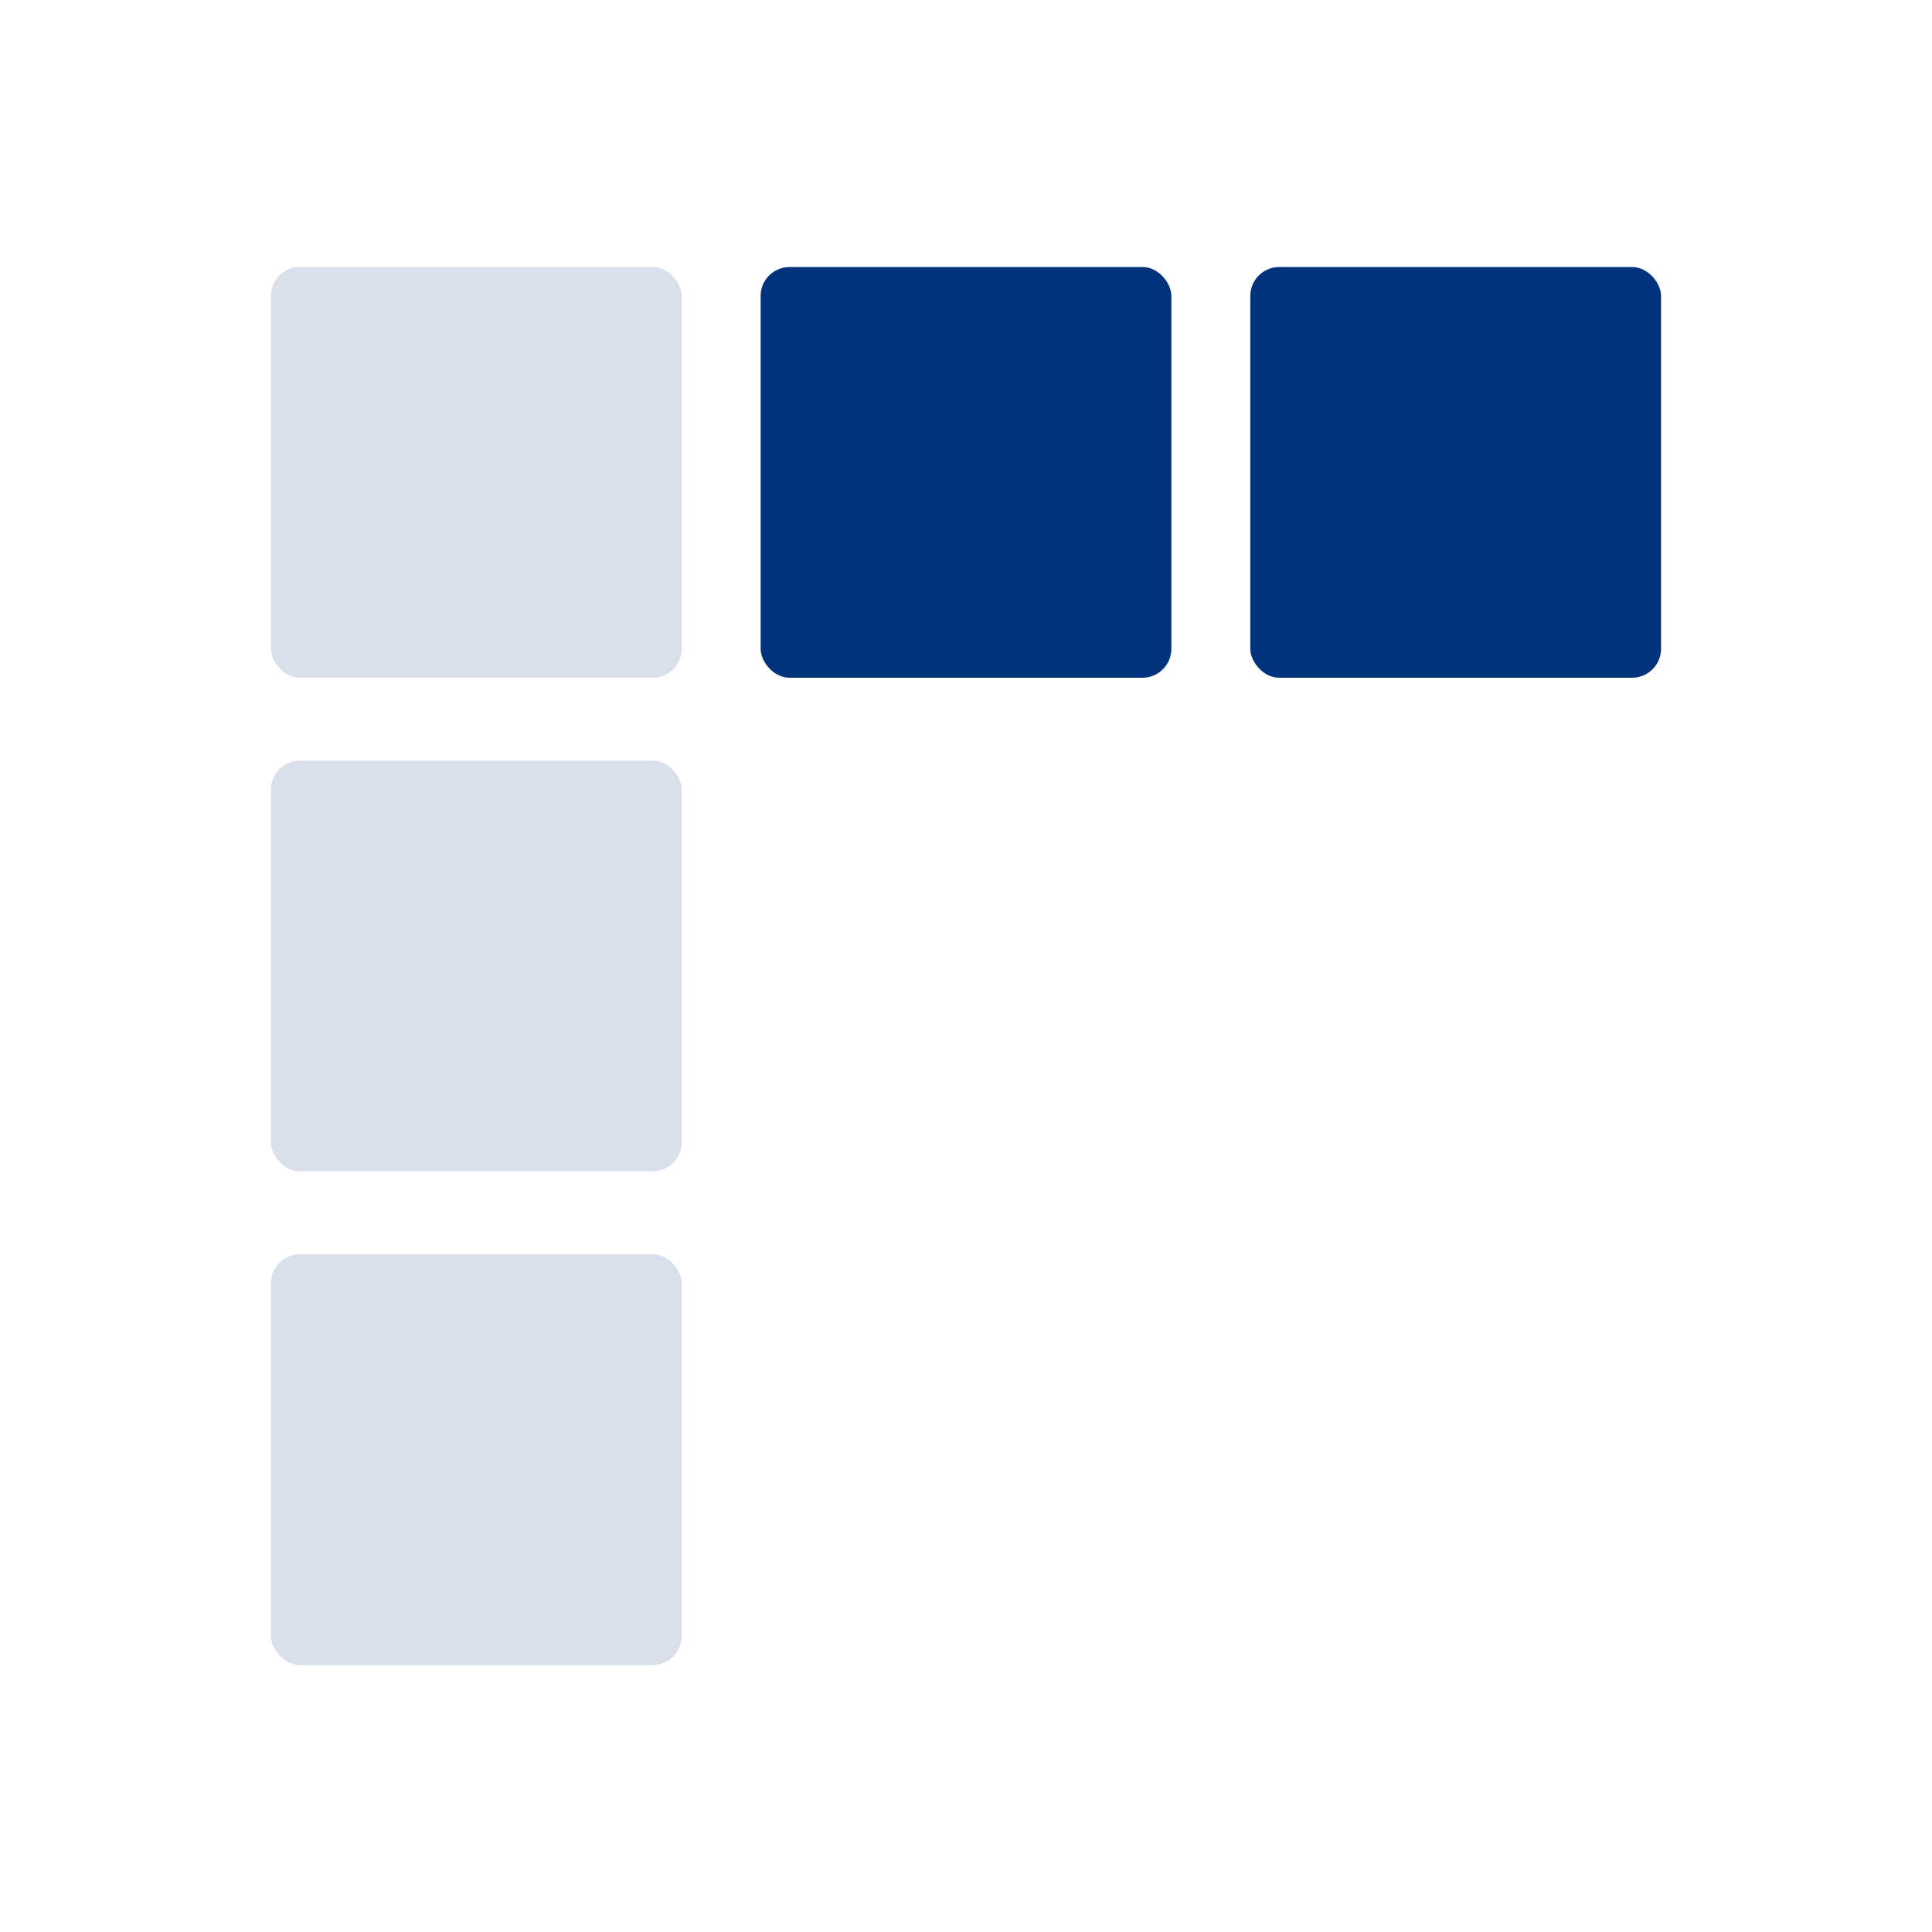 <svg xmlns="http://www.w3.org/2000/svg" id="Vrstva_1" data-name="Vrstva 1" viewBox="0 0 200 200"><defs><style>.cls-1{fill:#d9e0eb;}.cls-2{fill:#00337c;}</style></defs><rect class="cls-1" x="28.05" y="27.64" width="42.52" height="42.52" rx="3"></rect><rect class="cls-2" x="78.74" y="27.64" width="42.52" height="42.52" rx="3"></rect><rect class="cls-2" x="129.43" y="27.64" width="42.52" height="42.52" rx="3"></rect><rect class="cls-1" x="28.05" y="78.74" width="42.52" height="42.52" rx="3"></rect><rect class="cls-1" x="28.05" y="129.84" width="42.52" height="42.52" rx="3"></rect></svg>